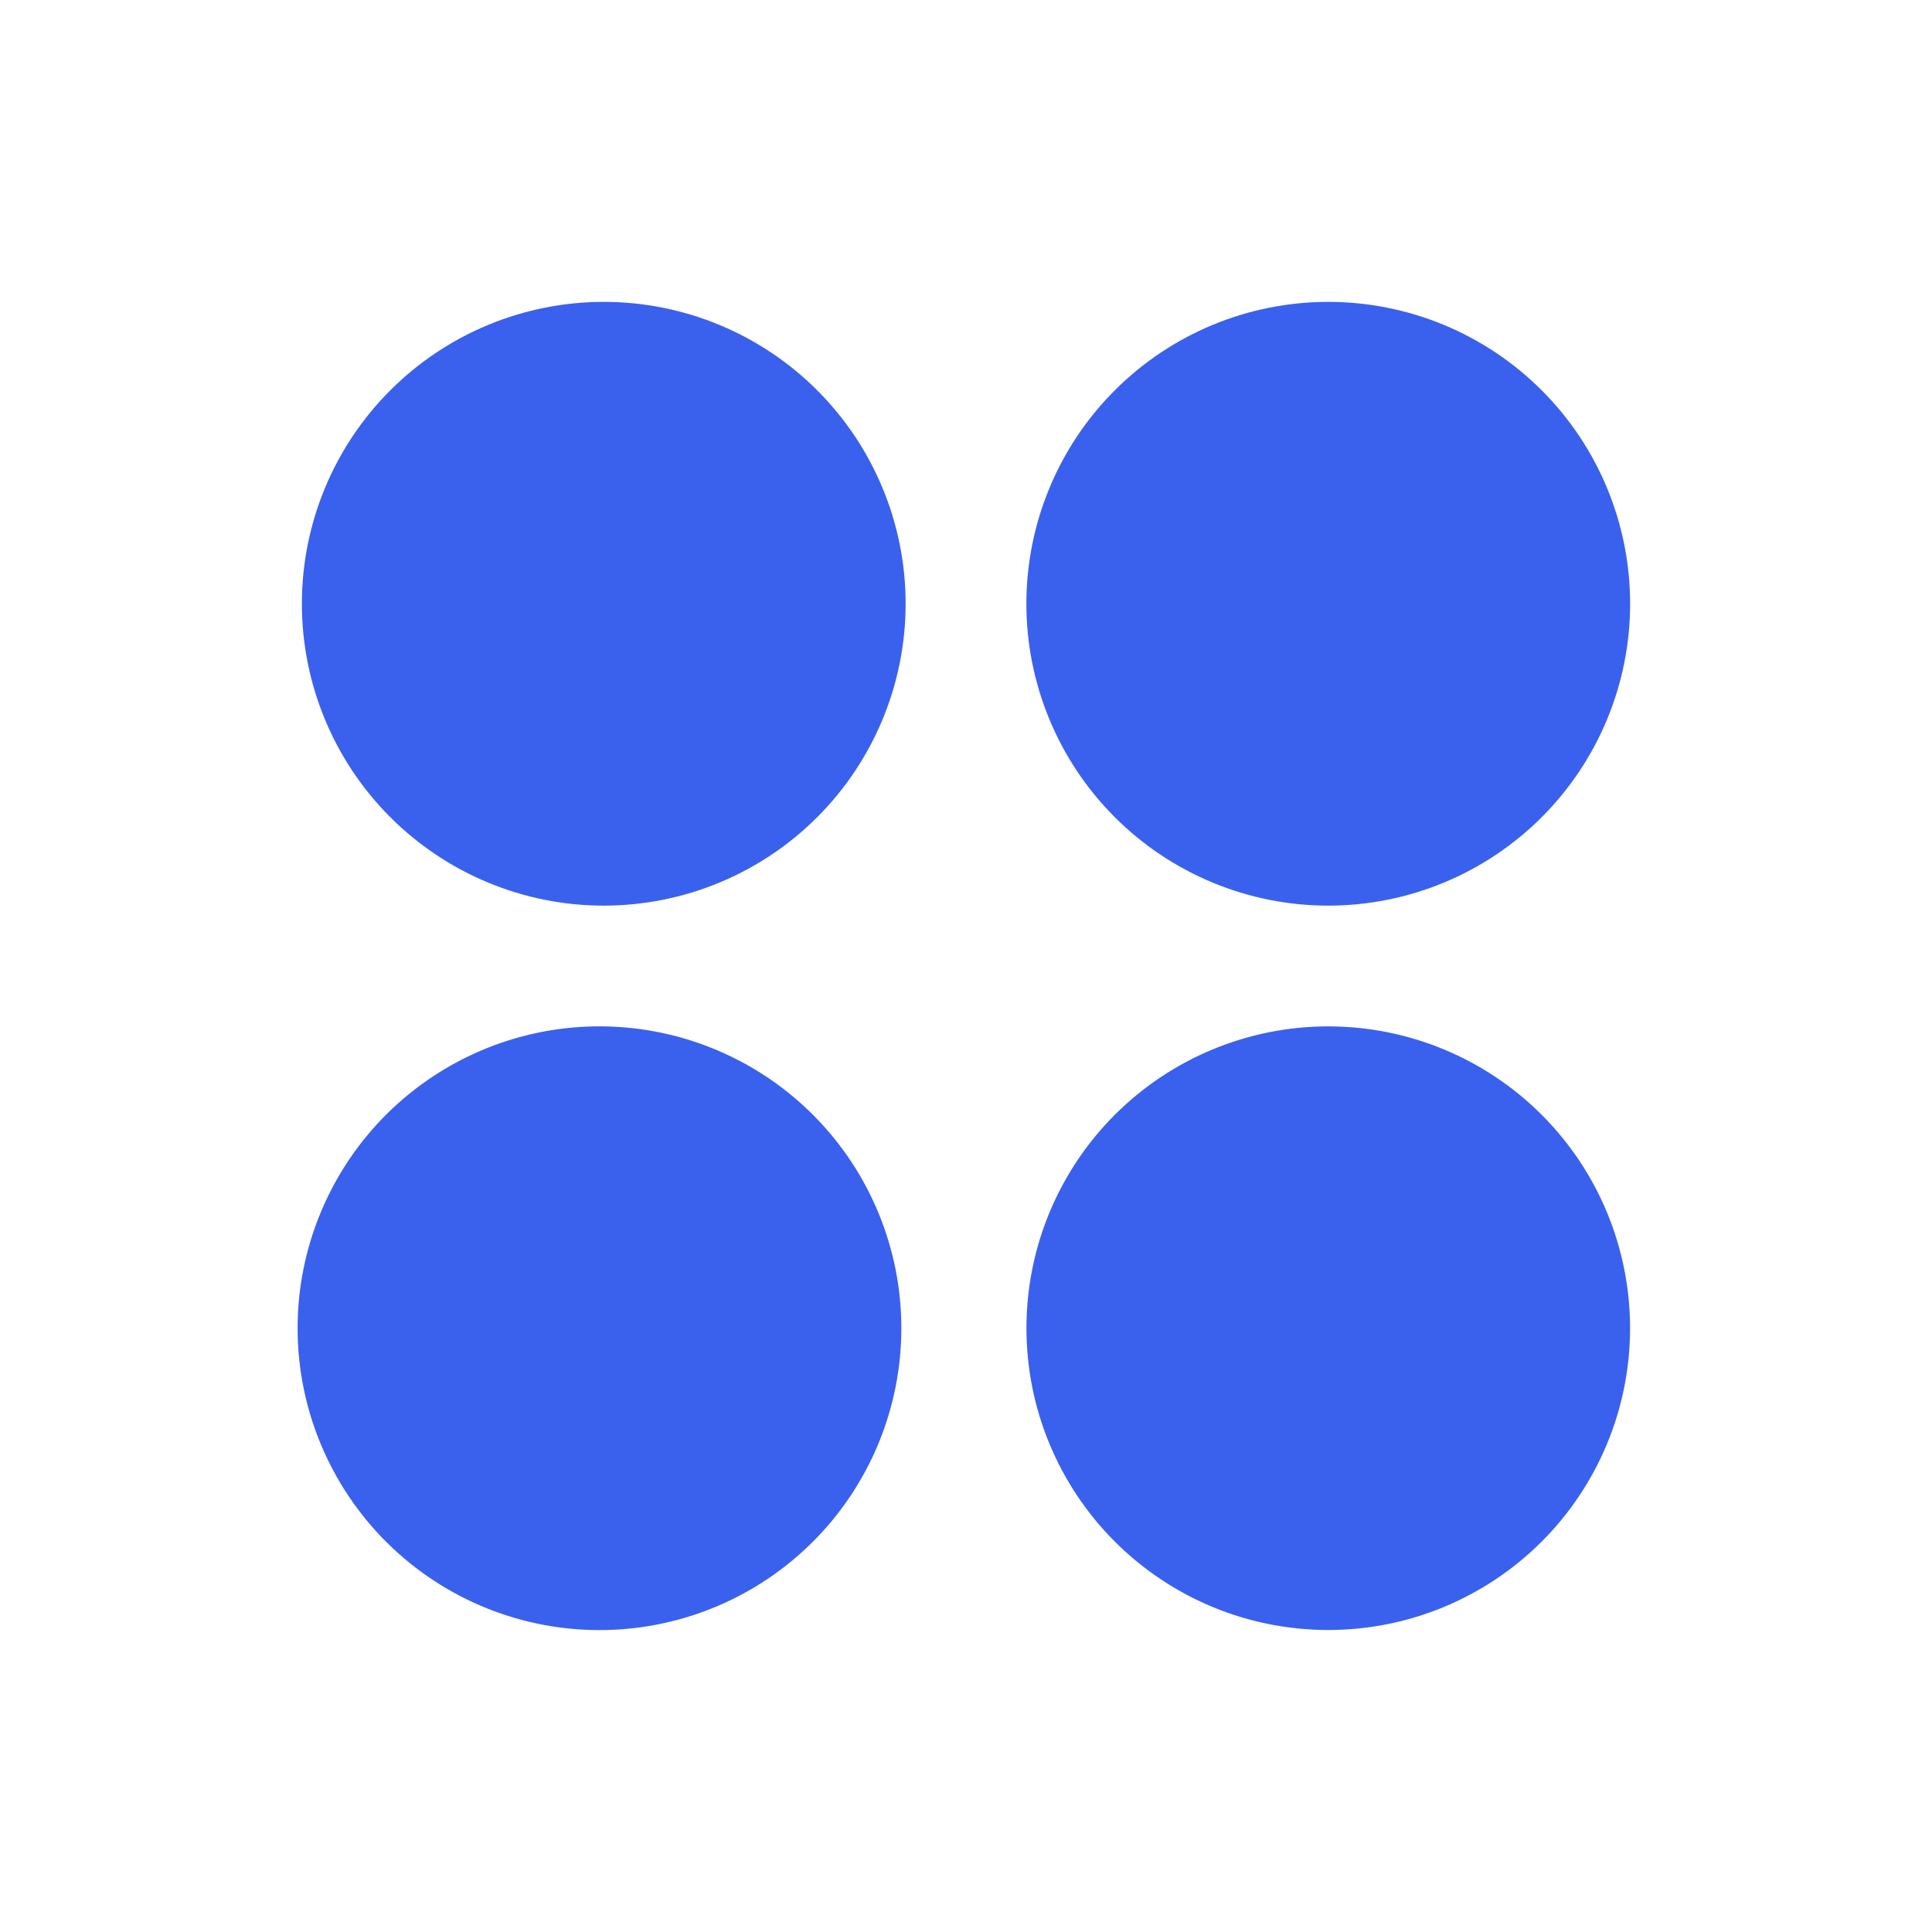 <?xml version="1.0" encoding="UTF-8"?> <svg xmlns="http://www.w3.org/2000/svg" width="60" height="60" viewBox="0 0 60 60" fill="none"><path d="M28.125 18.75C28.125 21.236 27.137 23.621 25.379 25.379C23.621 27.137 21.236 28.125 18.75 28.125C16.264 28.125 13.879 27.137 12.121 25.379C10.363 23.621 9.375 21.236 9.375 18.75C9.375 16.264 10.363 13.879 12.121 12.121C13.879 10.363 16.264 9.375 18.75 9.375C21.236 9.375 23.621 10.363 25.379 12.121C27.137 13.879 28.125 16.264 28.125 18.75ZM41.25 28.125C43.736 28.125 46.121 27.137 47.879 25.379C49.637 23.621 50.625 21.236 50.625 18.75C50.625 16.264 49.637 13.879 47.879 12.121C46.121 10.363 43.736 9.375 41.25 9.375C38.764 9.375 36.379 10.363 34.621 12.121C32.863 13.879 31.875 16.264 31.875 18.75C31.875 21.236 32.863 23.621 34.621 25.379C36.379 27.137 38.764 28.125 41.25 28.125ZM18.75 31.875C17.508 31.857 16.275 32.087 15.122 32.55C13.969 33.013 12.92 33.701 12.035 34.573C11.151 35.445 10.448 36.485 9.969 37.631C9.489 38.777 9.242 40.007 9.242 41.249C9.242 42.491 9.489 43.721 9.969 44.867C10.448 46.013 11.151 47.053 12.035 47.925C12.92 48.797 13.969 49.485 15.122 49.948C16.275 50.411 17.508 50.641 18.75 50.623C21.213 50.588 23.564 49.585 25.293 47.831C27.023 46.077 27.992 43.712 27.992 41.249C27.992 38.786 27.023 36.421 25.293 34.667C23.564 32.913 21.213 31.91 18.75 31.875ZM41.25 31.875C40.019 31.875 38.8 32.117 37.663 32.589C36.526 33.059 35.493 33.75 34.622 34.62C33.752 35.491 33.061 36.524 32.59 37.661C32.119 38.798 31.877 40.017 31.877 41.248C31.877 42.479 32.119 43.698 32.59 44.835C33.061 45.972 33.752 47.005 34.622 47.876C35.493 48.746 36.526 49.437 37.663 49.908C38.8 50.379 40.019 50.621 41.25 50.621C43.736 50.621 46.12 49.634 47.878 47.876C49.636 46.118 50.623 43.734 50.623 41.248C50.623 38.762 49.636 36.378 47.878 34.62C46.12 32.862 43.736 31.875 41.25 31.875Z" fill="#3A61ED"></path></svg> 